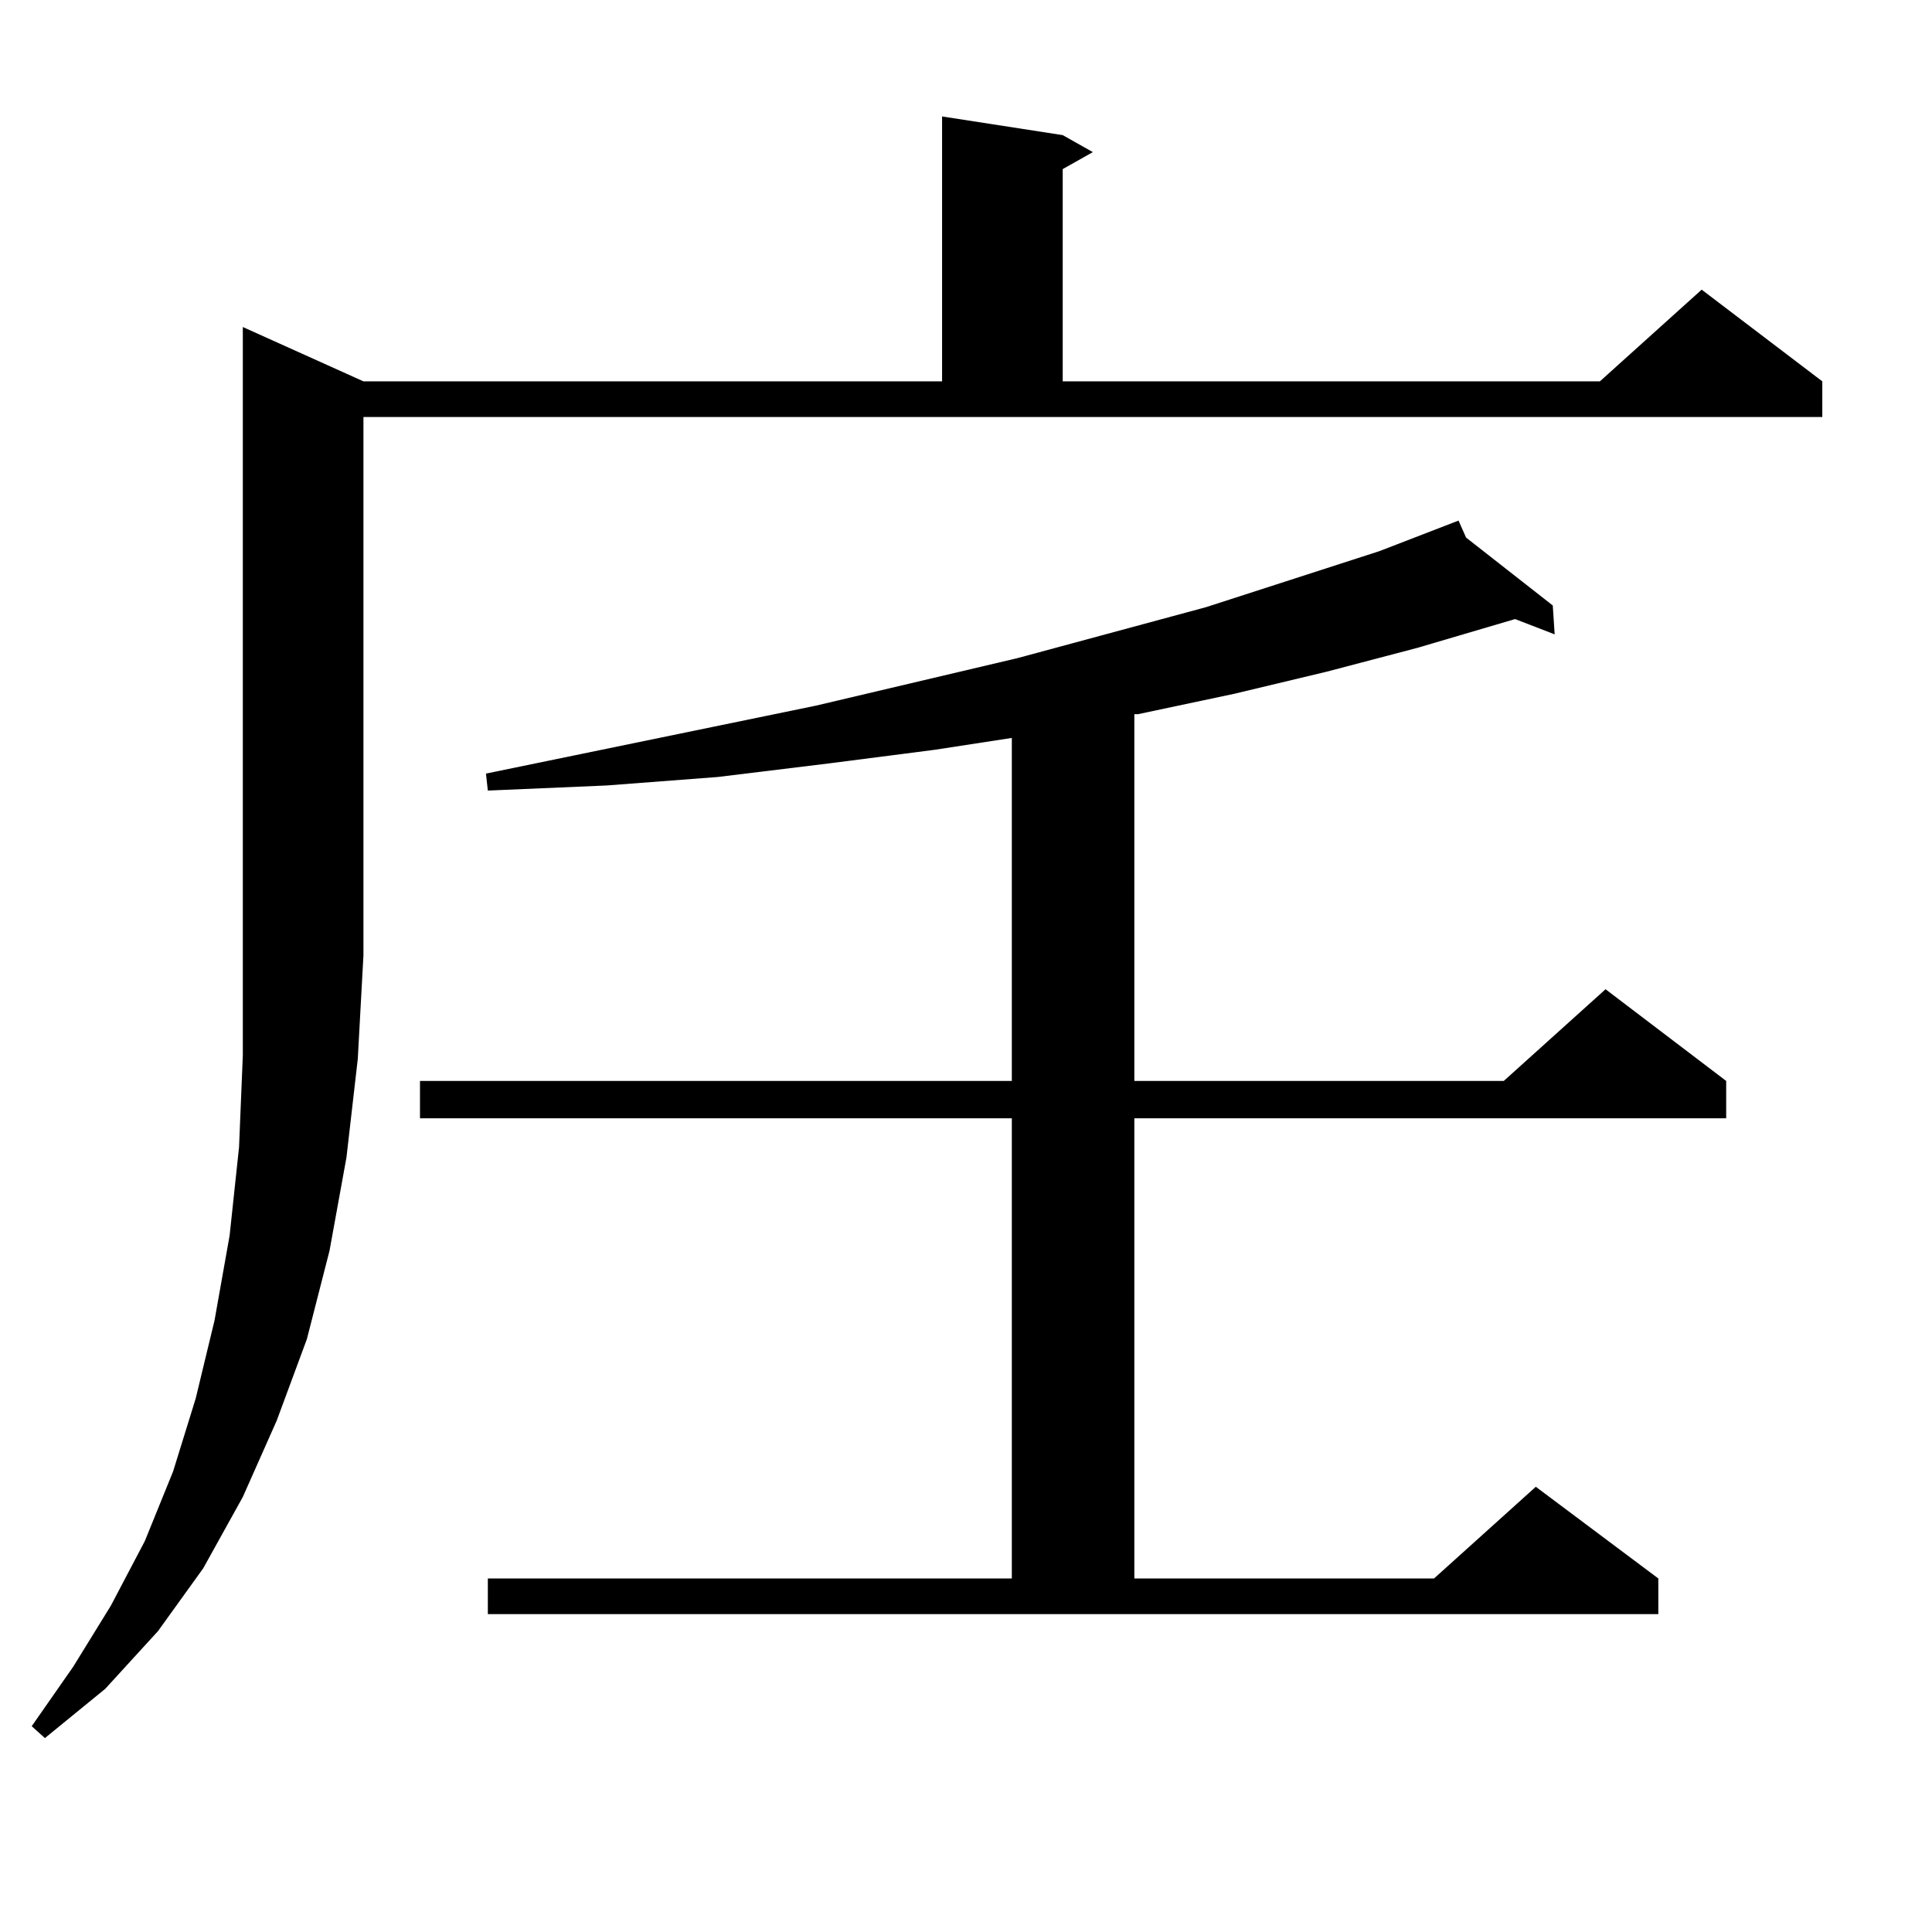 <?xml version="1.0" encoding="utf-8"?>
<!-- Generator: Adobe Illustrator 16.0.0, SVG Export Plug-In . SVG Version: 6.00 Build 0)  -->
<!DOCTYPE svg PUBLIC "-//W3C//DTD SVG 1.1//EN" "http://www.w3.org/Graphics/SVG/1.1/DTD/svg11.dtd">
<svg version="1.1" id="图层_1" xmlns="http://www.w3.org/2000/svg" xmlns:xlink="http://www.w3.org/1999/xlink" x="0px" y="0px"
	 width="1000px" height="1000px" viewBox="0 0 1000 1000" enable-background="new 0 0 1000 1000" xml:space="preserve">
<path d="M188.117,197.383h299.505V60.273l62.438,9.668l15.609,8.789L550.06,87.52v109.863h278.042l52.682-47.461l62.438,47.461
	v18.457H188.117v278.613l-2.927,53.613l-5.854,50.977l-8.78,48.34l-11.707,45.703l-15.609,42.188l-17.561,39.551l-20.487,36.914
	l-23.414,32.52l-27.316,29.883l-31.219,25.488l-6.829-6.152l21.463-30.762l19.512-31.641l17.561-33.398l14.634-36.035l11.707-37.793
	l9.756-40.43l7.805-43.945l4.878-45.703l1.951-47.461V169.258L188.117,197.383z M252.506,817.012h271.213V578.828H217.385v-19.336
	h306.334V381.953l-39.999,6.152l-54.633,7.031l-57.56,7.031l-57.56,4.395l-61.462,2.637l-0.976-8.789l170.728-35.156l104.388-24.609
	l97.559-26.367l89.754-29.004l40.975-15.82l3.902,8.789l44.877,35.156l0.976,14.941l-20.487-7.91l-50.73,14.941l-46.828,12.305
	l-47.804,11.426l-49.755,10.547h-1.951v189.844h191.215l52.682-47.461l62.438,47.461v19.336H587.132v238.184H742.25l52.682-47.461
	l63.413,47.461v18.457H252.506V817.012z"/>
</svg>
